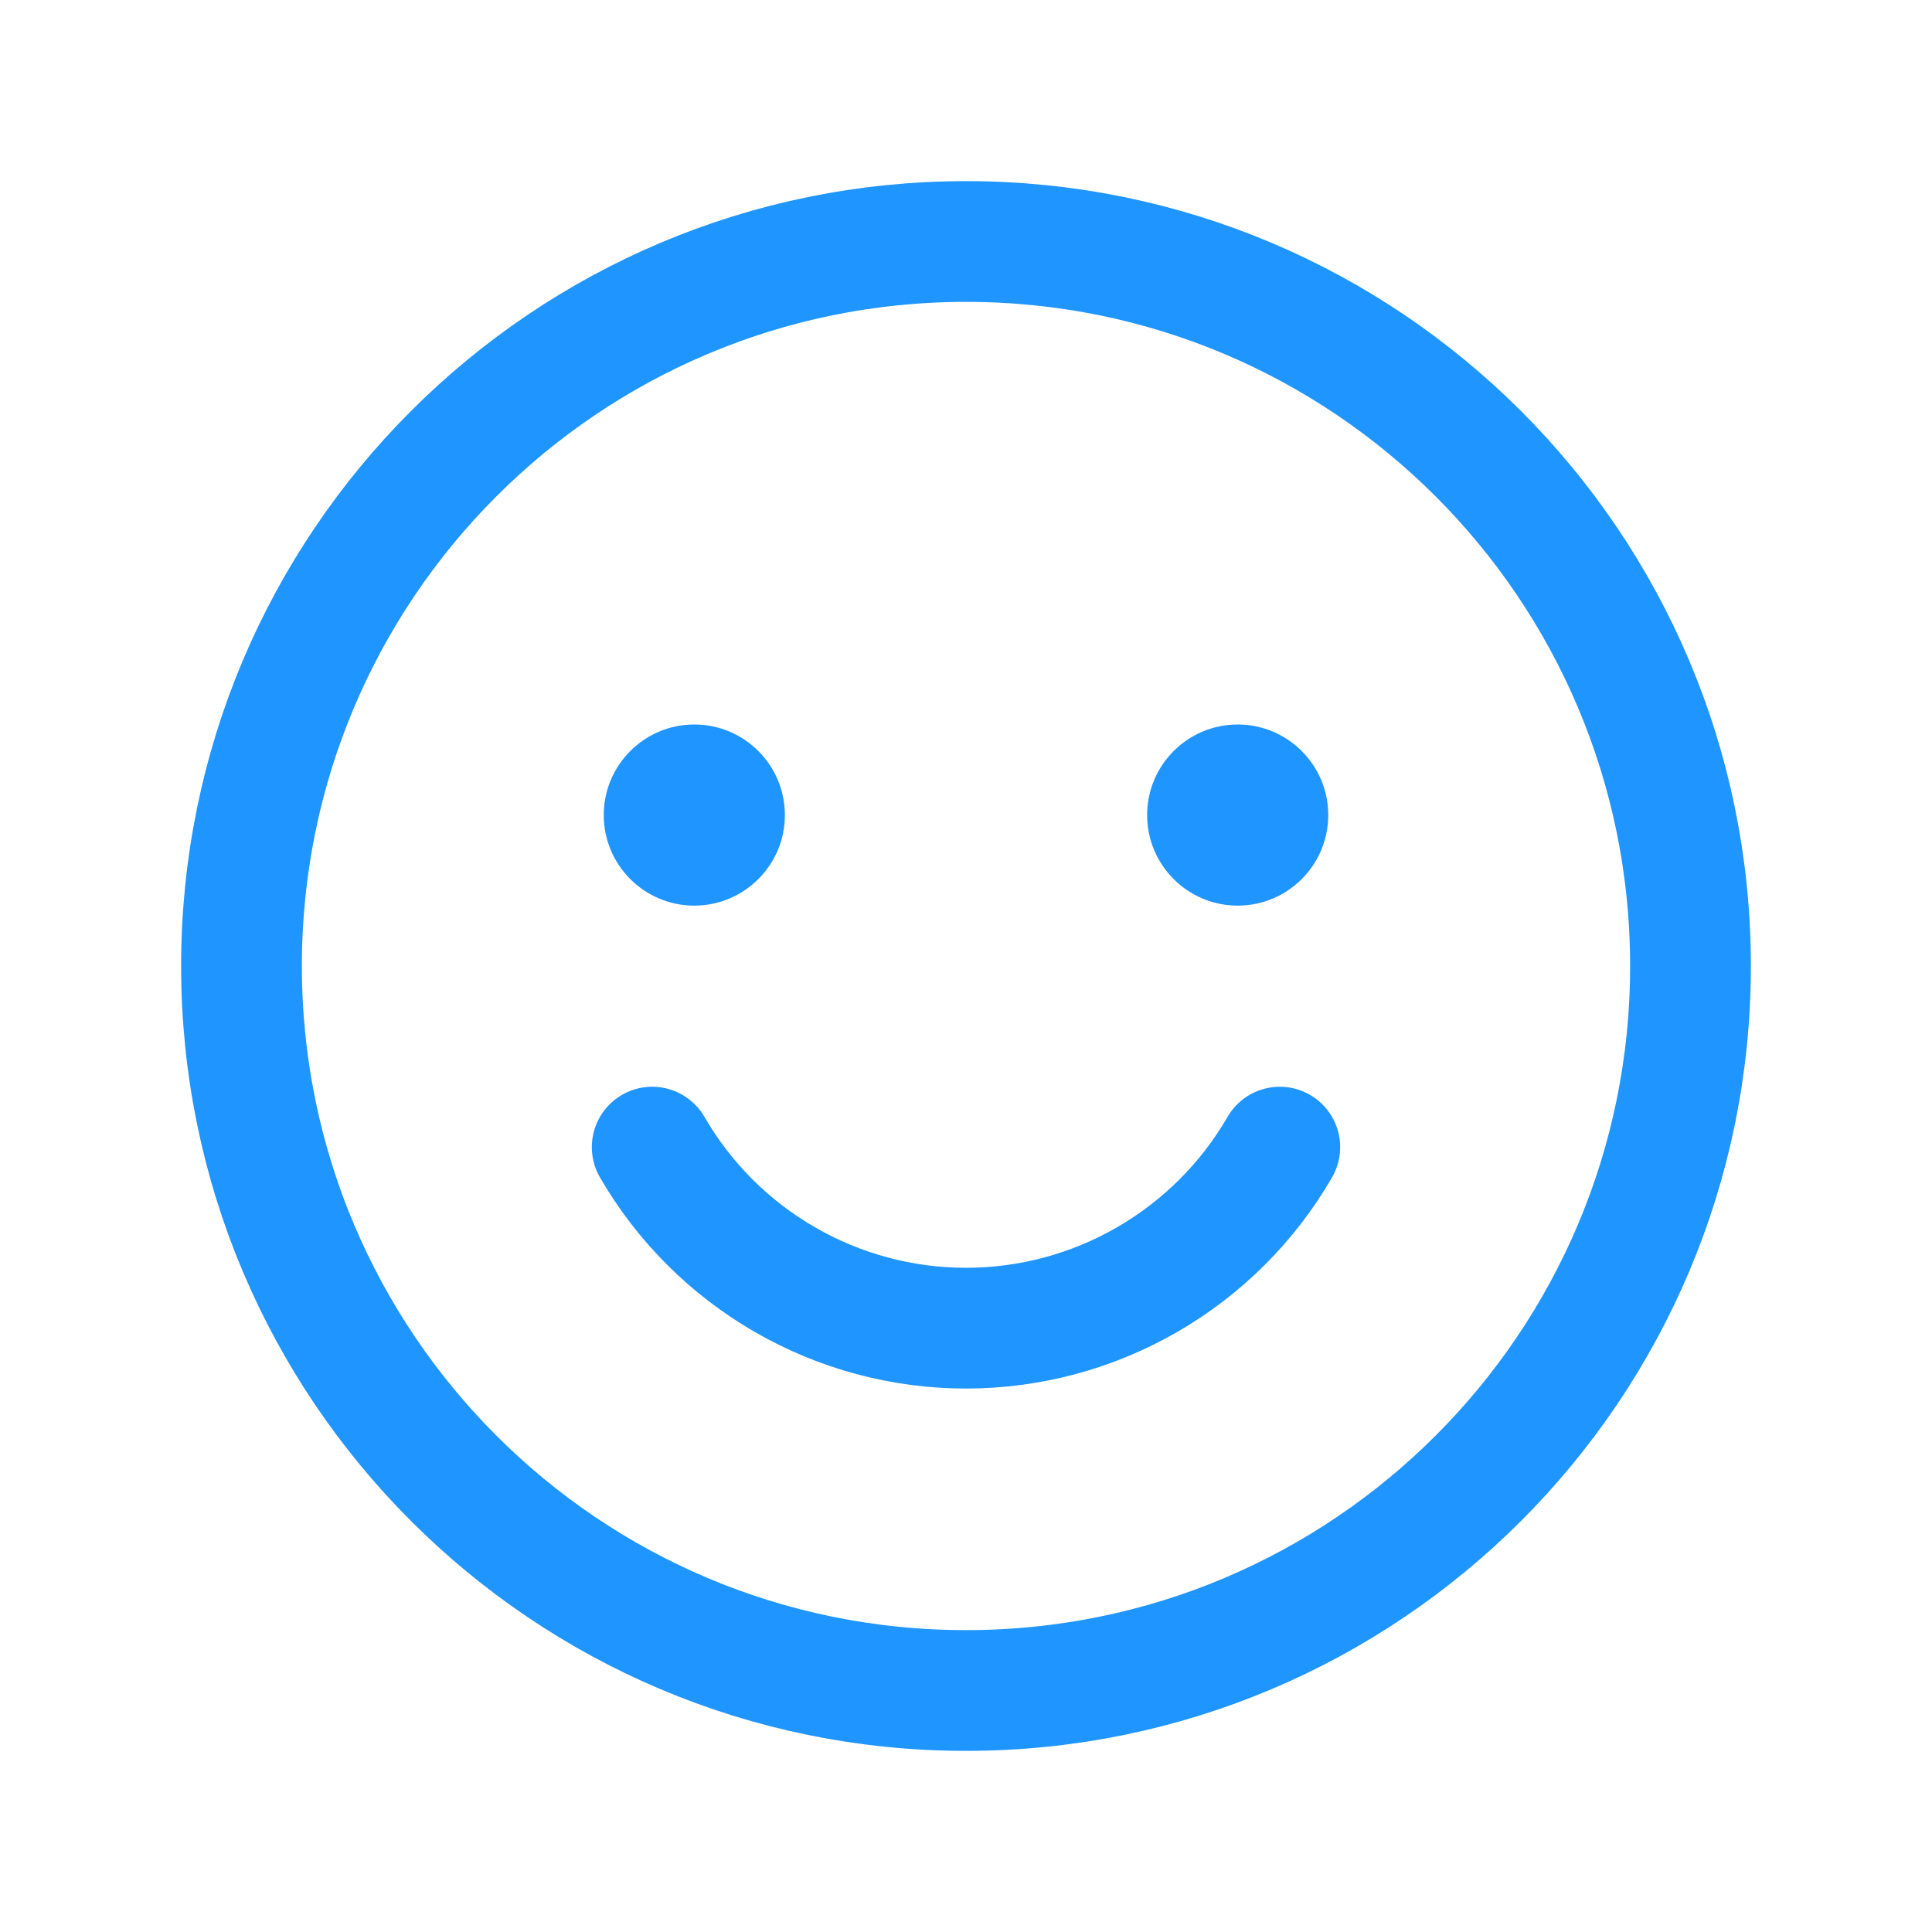 <svg width="24" height="24" viewBox="0 0 24 24" fill="none" xmlns="http://www.w3.org/2000/svg">
<g id="Smiley">
<path id="Vector" d="M12 21C16.971 21 21 16.971 21 12C21 7.029 16.971 3 12 3C7.029 3 3 7.029 3 12C3 16.971 7.029 21 12 21Z" stroke="#1F95FF" stroke-width="1.5" stroke-linecap="round" stroke-linejoin="round"/>
<path id="Vector_2" d="M15.898 14.25C15.503 14.934 14.934 15.501 14.25 15.896C13.566 16.291 12.79 16.499 12 16.499C11.21 16.499 10.434 16.291 9.75 15.896C9.066 15.501 8.497 14.934 8.102 14.25" stroke="#1F95FF" stroke-width="1.5" stroke-linecap="round" stroke-linejoin="round"/>
<path id="Vector_3" d="M8.625 11.25C9.246 11.25 9.75 10.746 9.75 10.125C9.75 9.504 9.246 9 8.625 9C8.004 9 7.5 9.504 7.5 10.125C7.5 10.746 8.004 11.25 8.625 11.25Z" fill="#1F95FF"/>
<path id="Vector_4" d="M15.375 11.25C15.996 11.25 16.5 10.746 16.5 10.125C16.5 9.504 15.996 9 15.375 9C14.754 9 14.25 9.504 14.25 10.125C14.25 10.746 14.754 11.25 15.375 11.25Z" fill="#1F95FF"/>
</g>
</svg>
